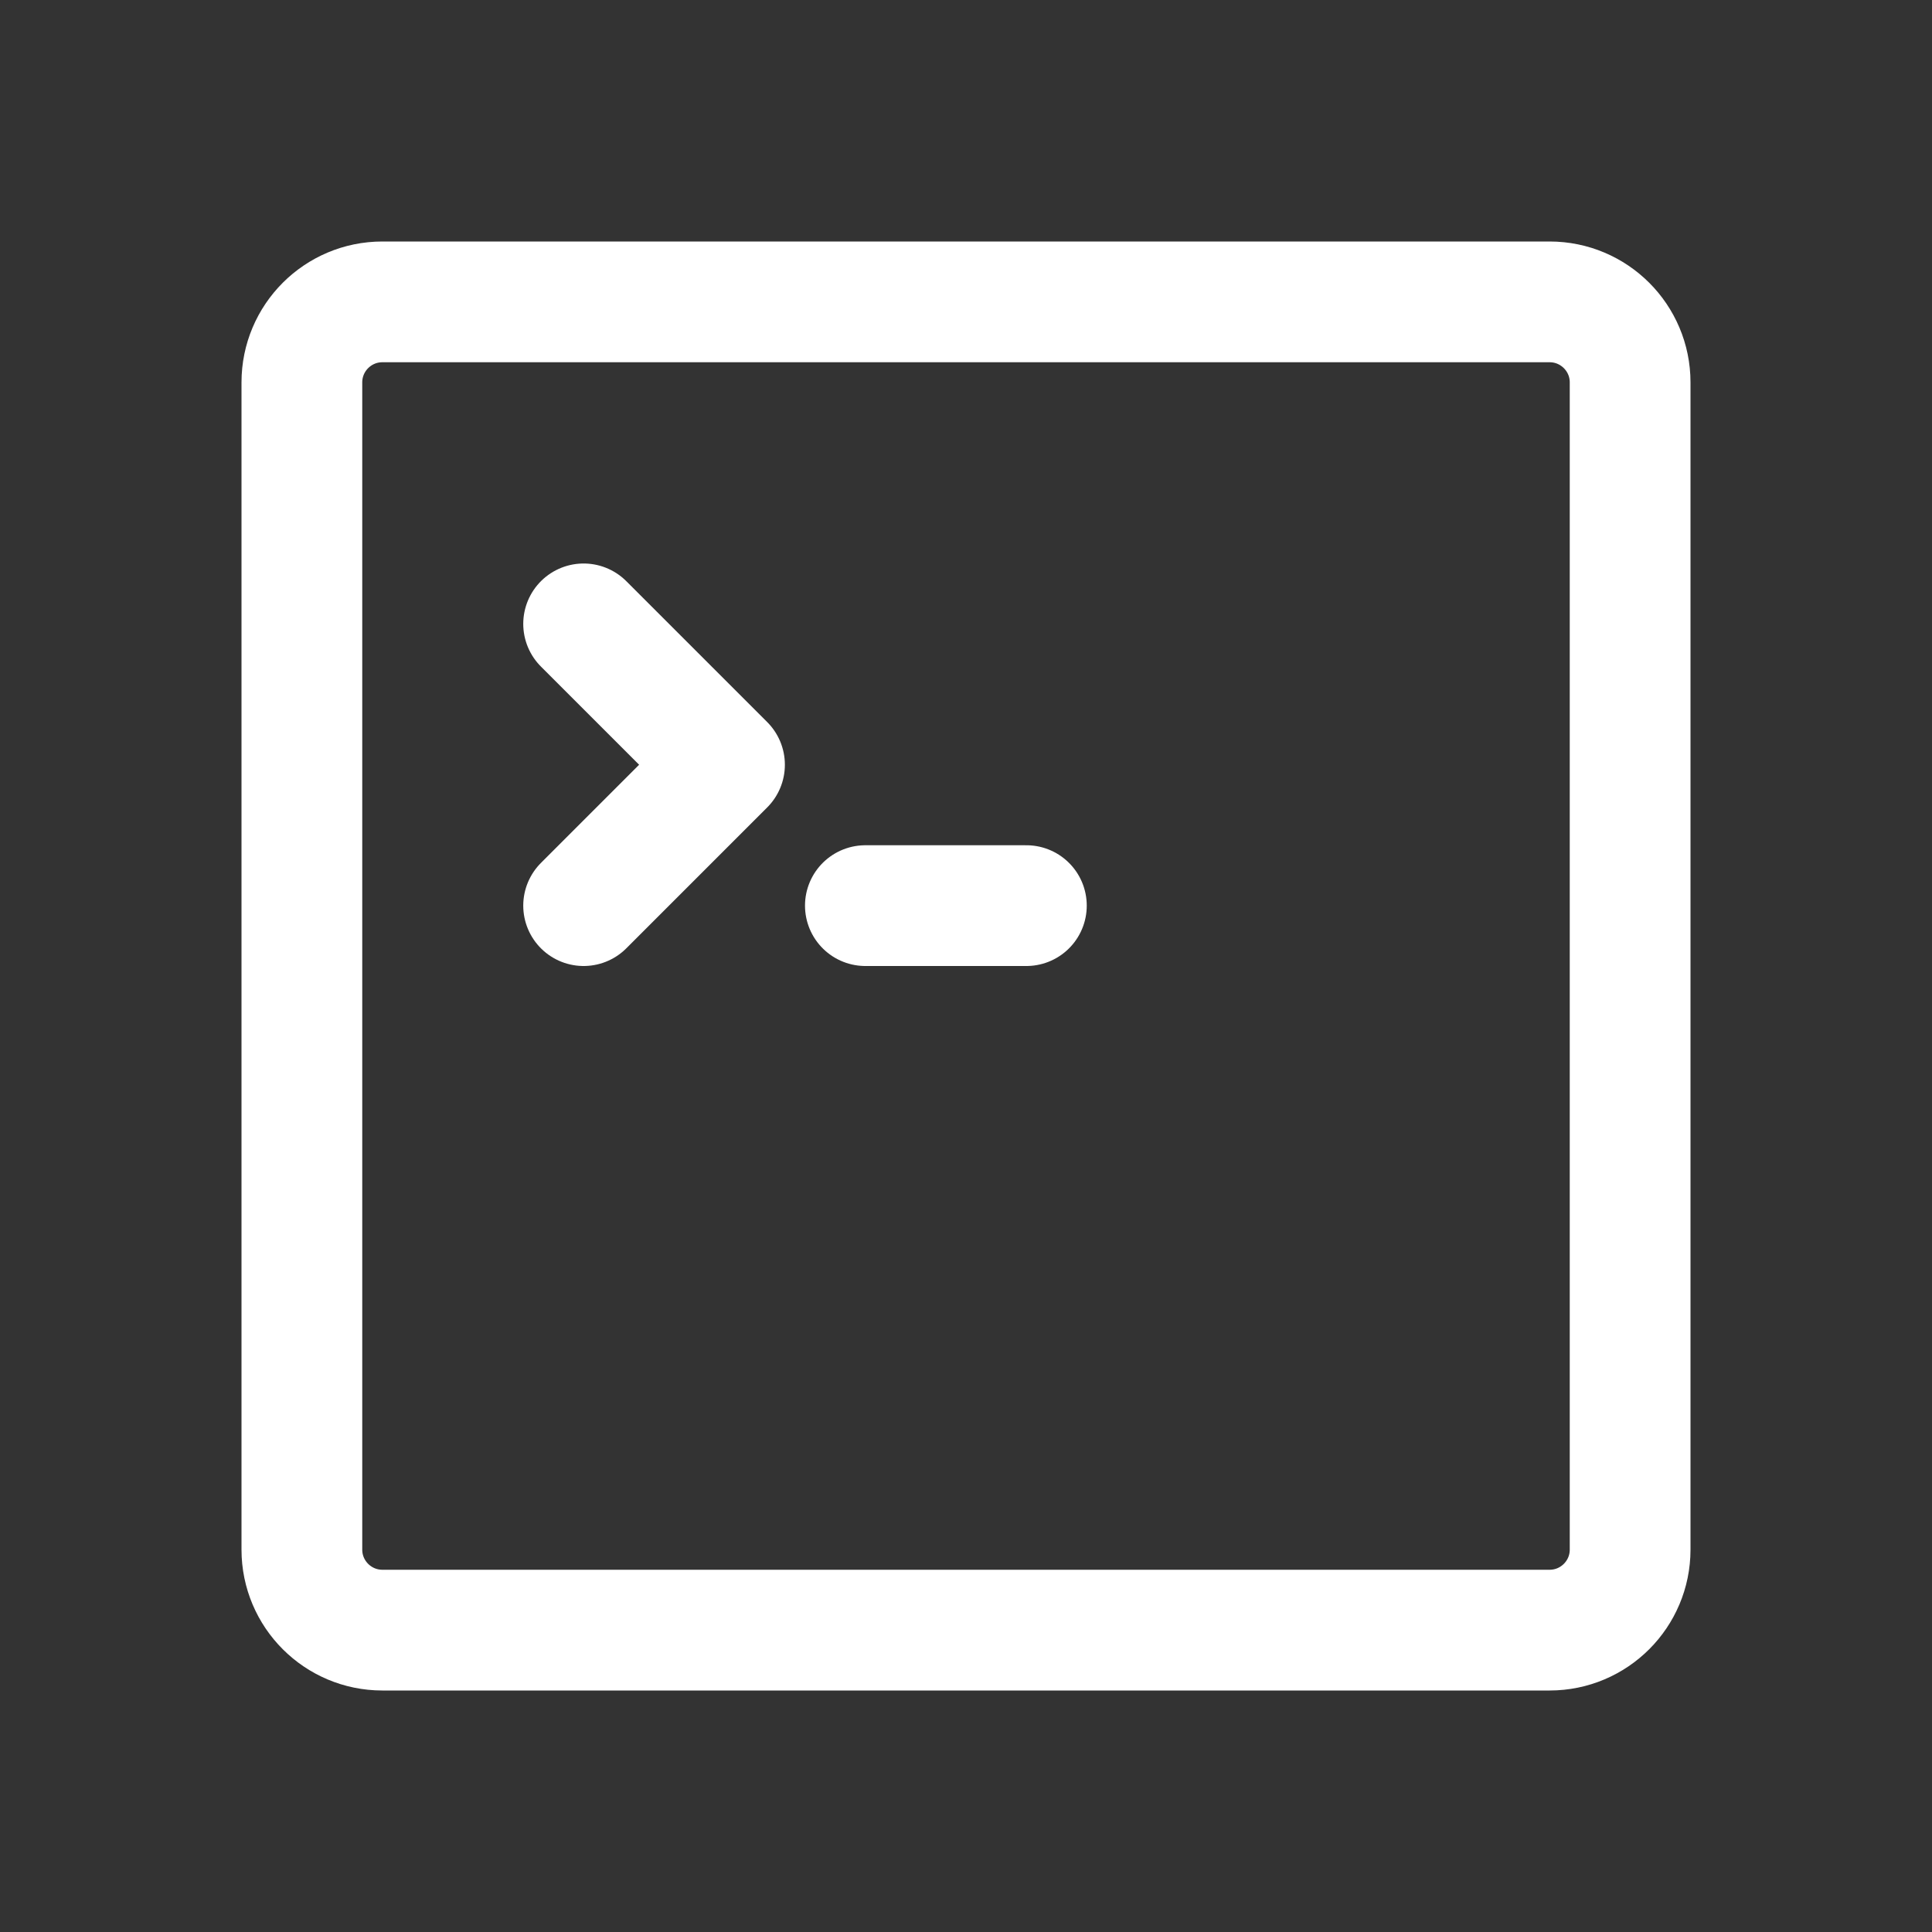<svg width="24" height="24" viewBox="0 0 24 24" fill="none" xmlns="http://www.w3.org/2000/svg">
<rect x="0" y="0" width="24" height="24" fill="#333333" stroke="none"/>
<path d="M7.25 7.75L9 9.5L7.25 11.25M10.75 11.25H12.75M4.75 20.25H19.25C19.802 20.25 20.25 19.802 20.25 19.25V4.75C20.25 4.198 19.802 3.75 19.25 3.75H4.75C4.198 3.75 3.75 4.198 3.75 4.75V19.25C3.75 19.802 4.198 20.25 4.75 20.25Z" stroke="white" stroke-width="1.5" stroke-linecap="round" stroke-linejoin="round"/>
</svg>
